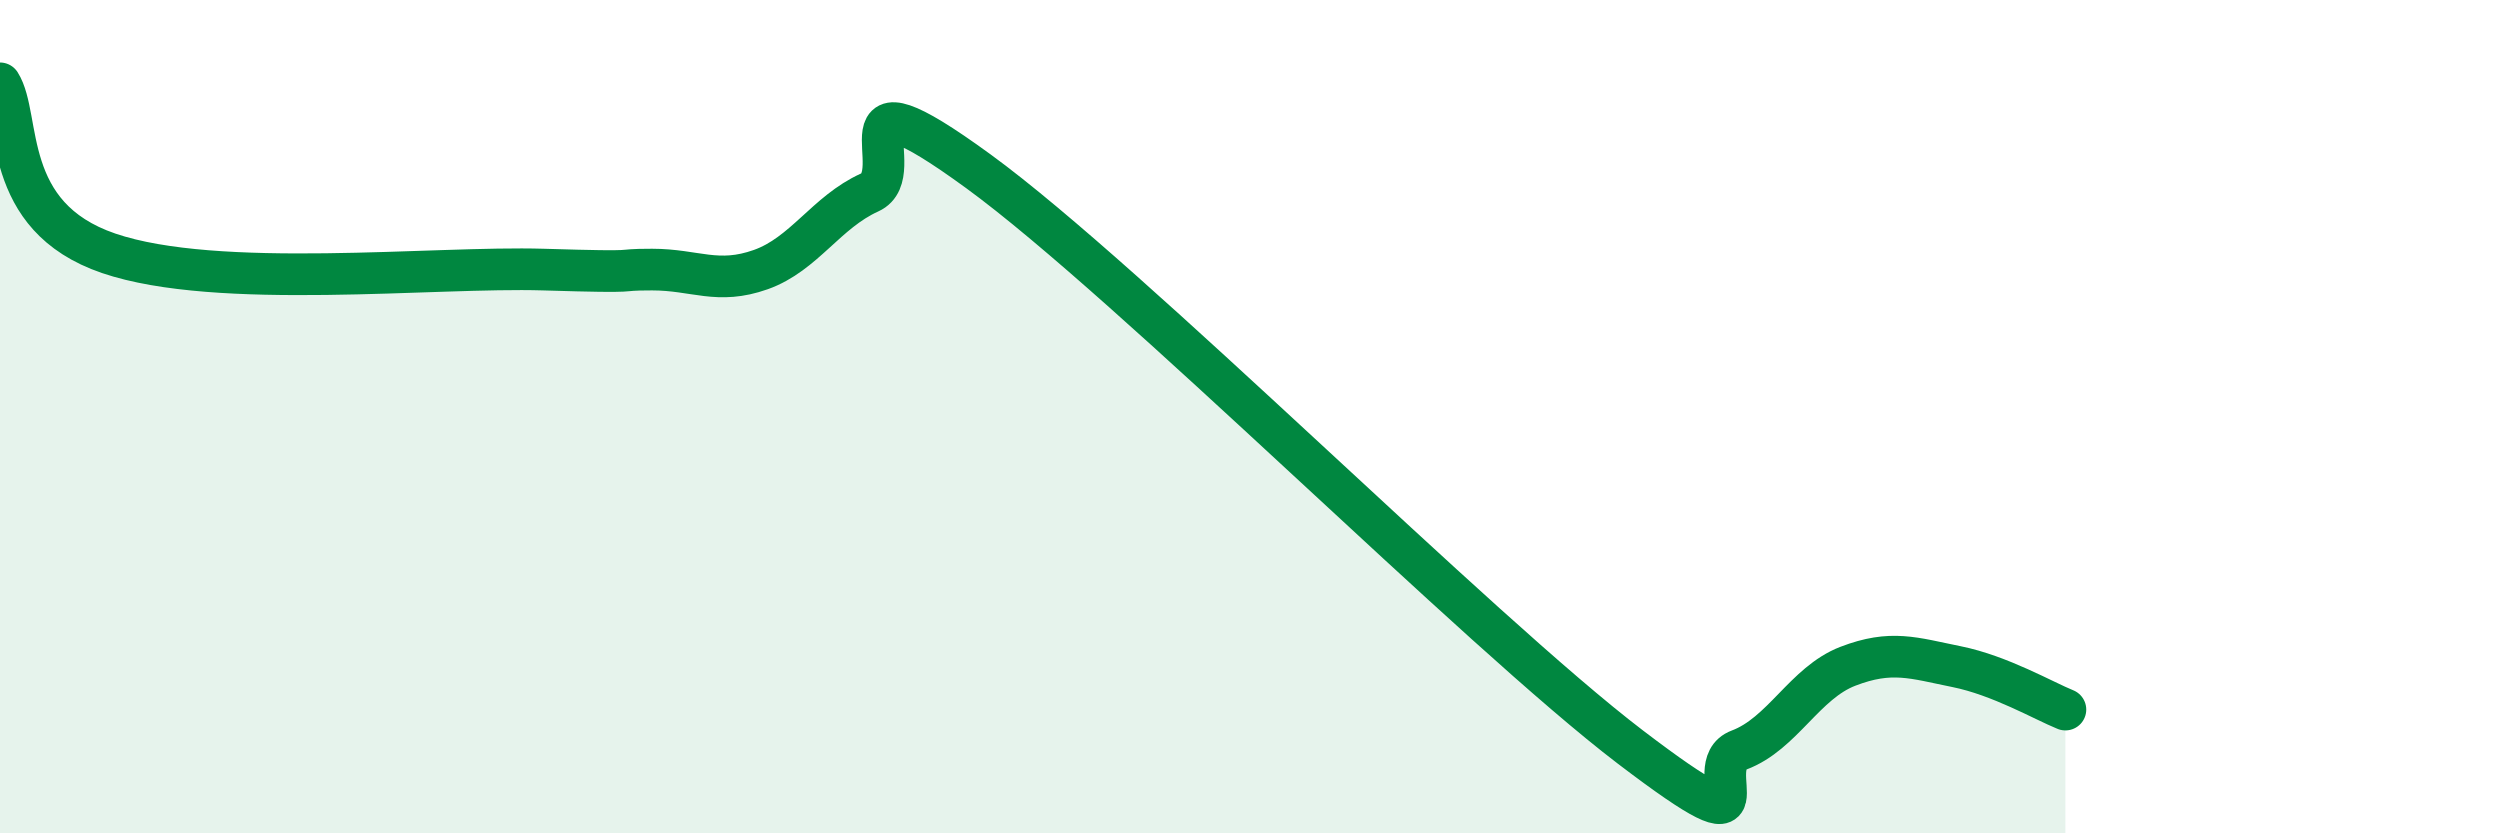 
    <svg width="60" height="20" viewBox="0 0 60 20" xmlns="http://www.w3.org/2000/svg">
      <path
        d="M 0,2 C 0.52,2.82 0,5.19 2.61,6.08 C 5.22,6.97 10.43,6.39 13.04,6.47 C 15.65,6.55 14.61,6.47 15.65,6.47 C 16.69,6.47 17.22,6.84 18.26,6.47 C 19.3,6.1 19.83,5.09 20.87,4.62 C 21.91,4.15 19.83,1.45 23.48,4.11 C 27.13,6.77 35.48,15.15 39.13,17.93 C 42.78,20.71 40.7,18.39 41.74,18 C 42.78,17.61 43.31,16.39 44.35,15.99 C 45.39,15.59 45.92,15.79 46.96,16 C 48,16.21 49.05,16.82 49.57,17.03L49.57 20L0 20Z"
        fill="#008740"
        opacity="0.1"
        stroke-linecap="round"
        stroke-linejoin="round"
      />
      <path
        d="M 0,2 C 0.52,2.82 0,5.19 2.61,6.08 C 5.22,6.97 10.43,6.39 13.04,6.47 C 15.65,6.55 14.61,6.47 15.65,6.47 C 16.69,6.47 17.22,6.84 18.26,6.47 C 19.3,6.1 19.83,5.09 20.87,4.62 C 21.91,4.15 19.83,1.45 23.48,4.11 C 27.13,6.77 35.48,15.15 39.13,17.93 C 42.78,20.71 40.7,18.39 41.74,18 C 42.78,17.61 43.31,16.39 44.35,15.99 C 45.39,15.59 45.92,15.79 46.96,16 C 48,16.21 49.05,16.82 49.57,17.03"
        stroke="#008740"
        stroke-width="1"
        fill="none"
        stroke-linecap="round"
        stroke-linejoin="round"
      />
    </svg>
  